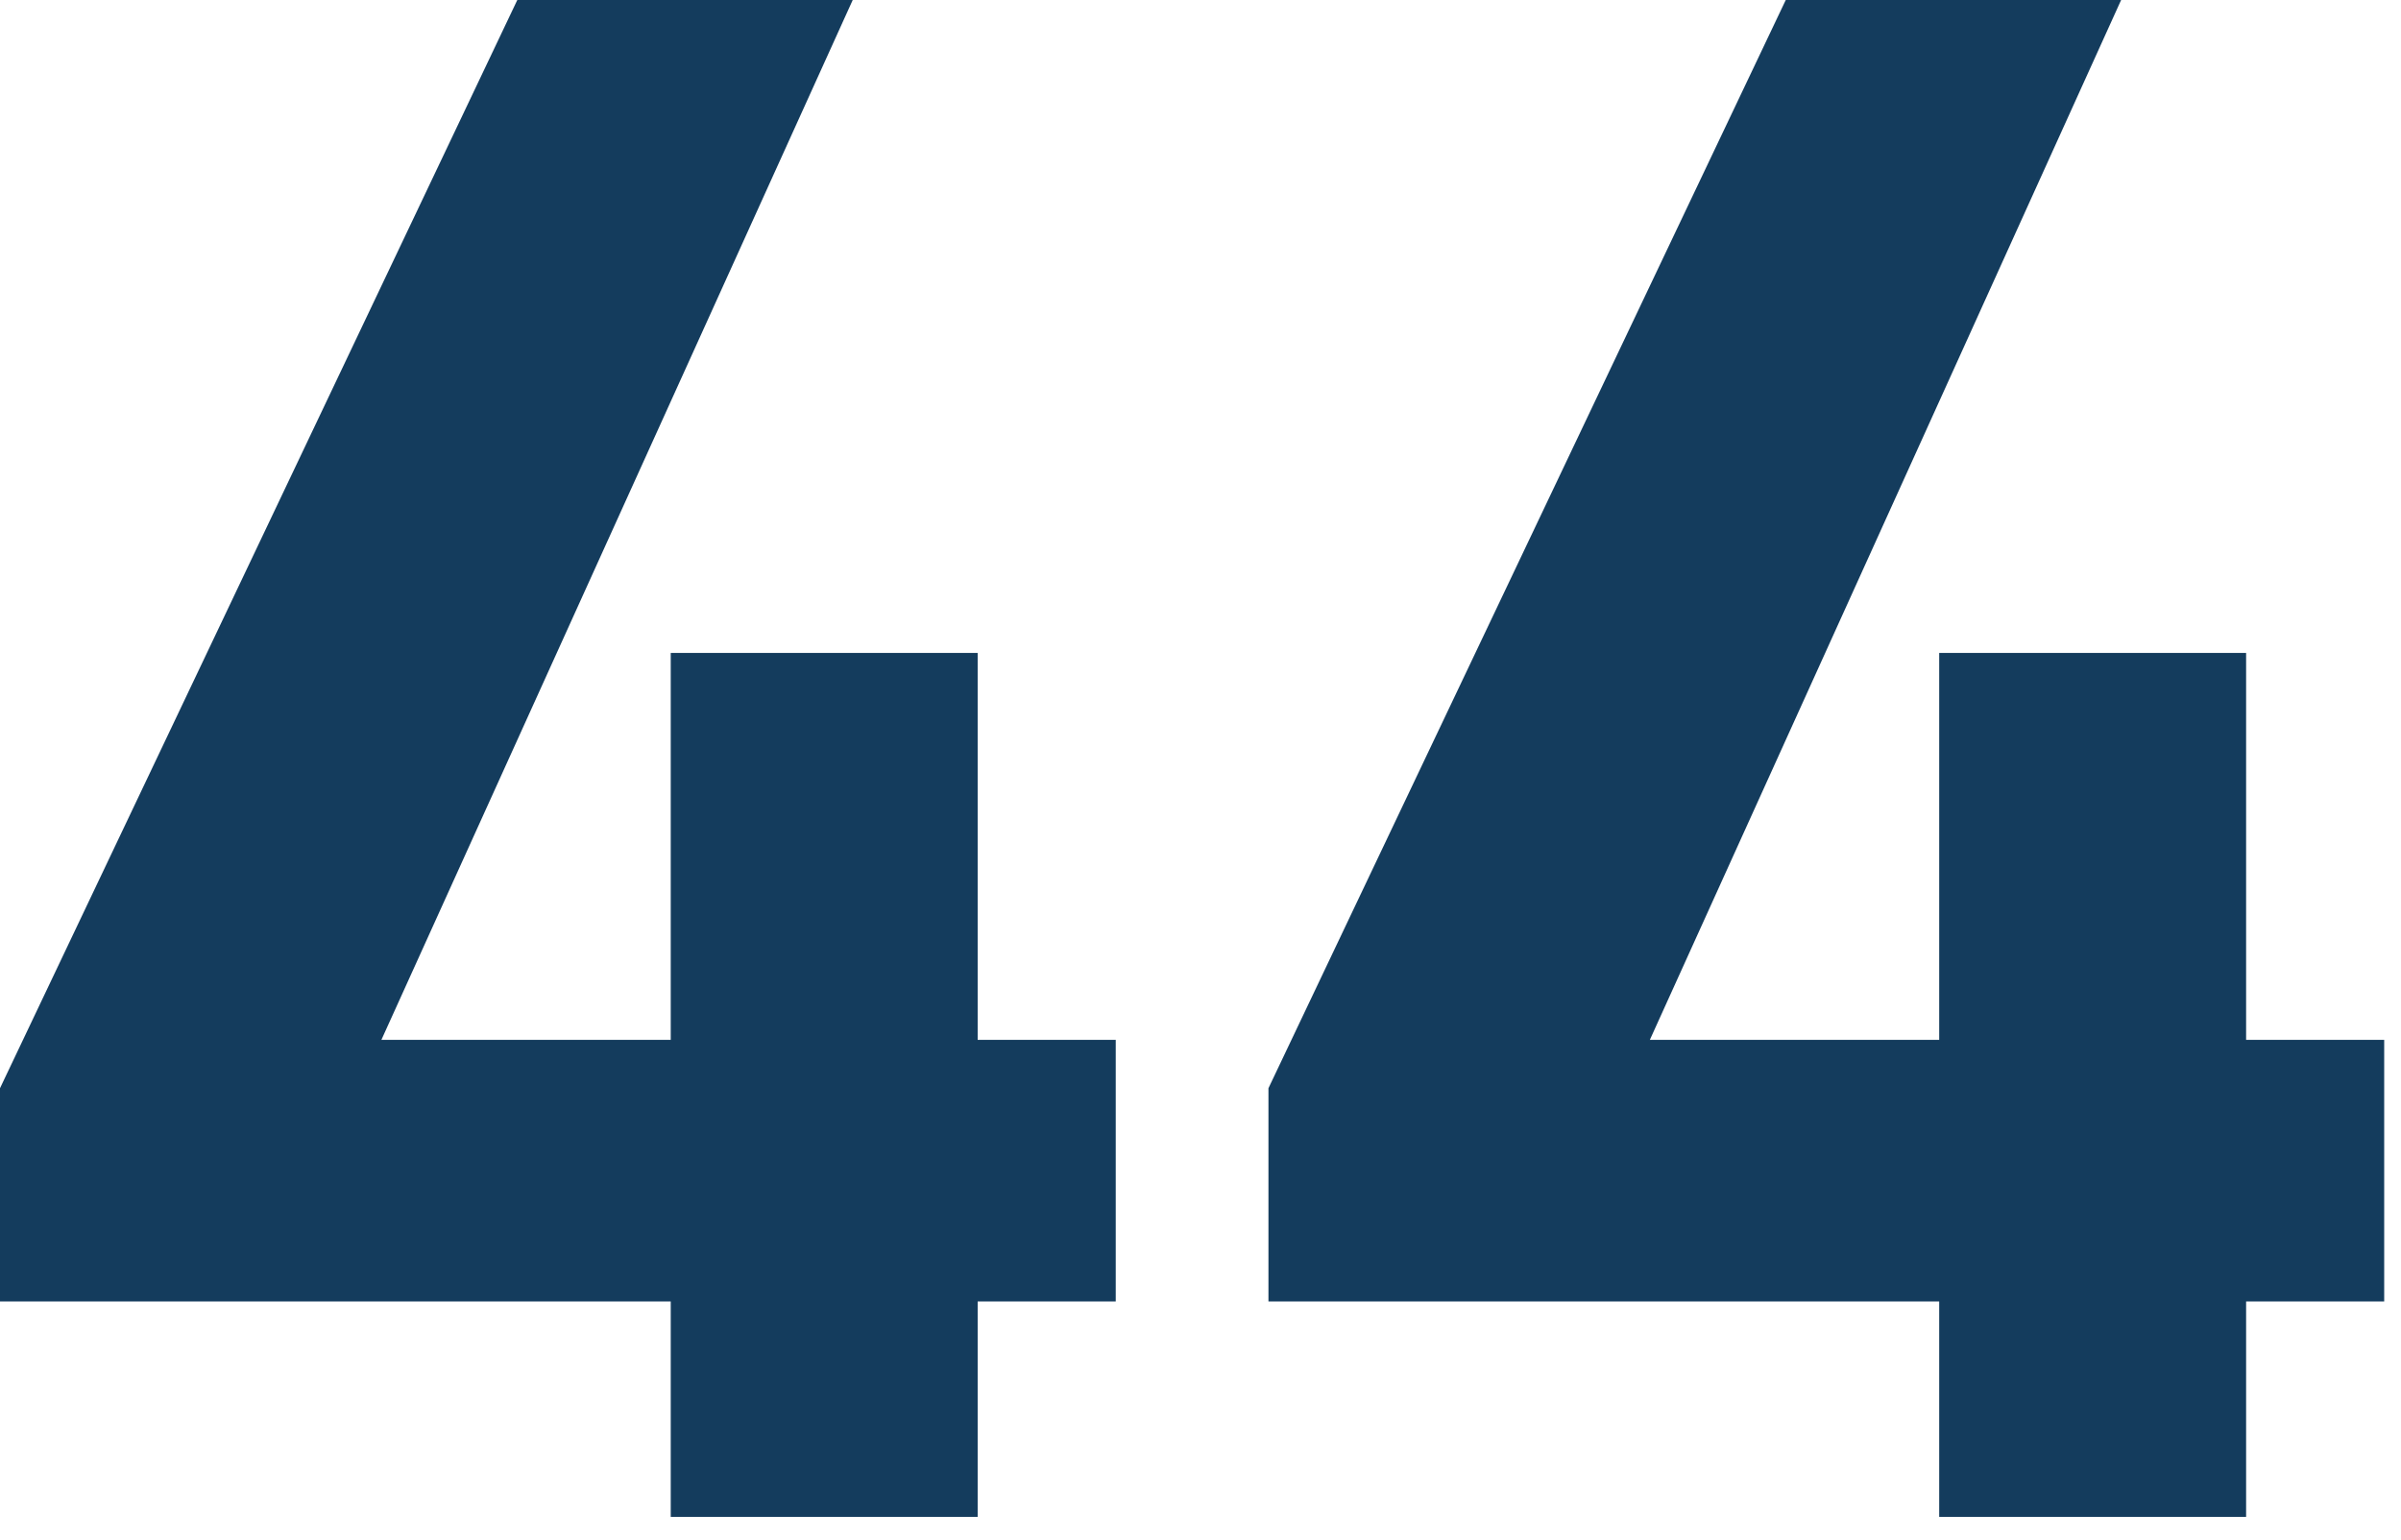 <svg width="53" height="34" viewBox="0 0 53 34" fill="none" xmlns="http://www.w3.org/2000/svg">
<path d="M11.419 0H18.823L8.419 22.961H14.806V14.418H21.581V22.961H24.629V28.738H21.581V33.495H14.806V28.738H0V24.029L11.419 0Z" fill="#143C5D"/>
<path d="M39.419 0H46.822L36.419 22.961H42.806V14.418H49.581V22.961H52.629V28.738H49.581V33.495H42.806V28.738H28V24.029L39.419 0Z" fill="#143C5D"/>
</svg>
